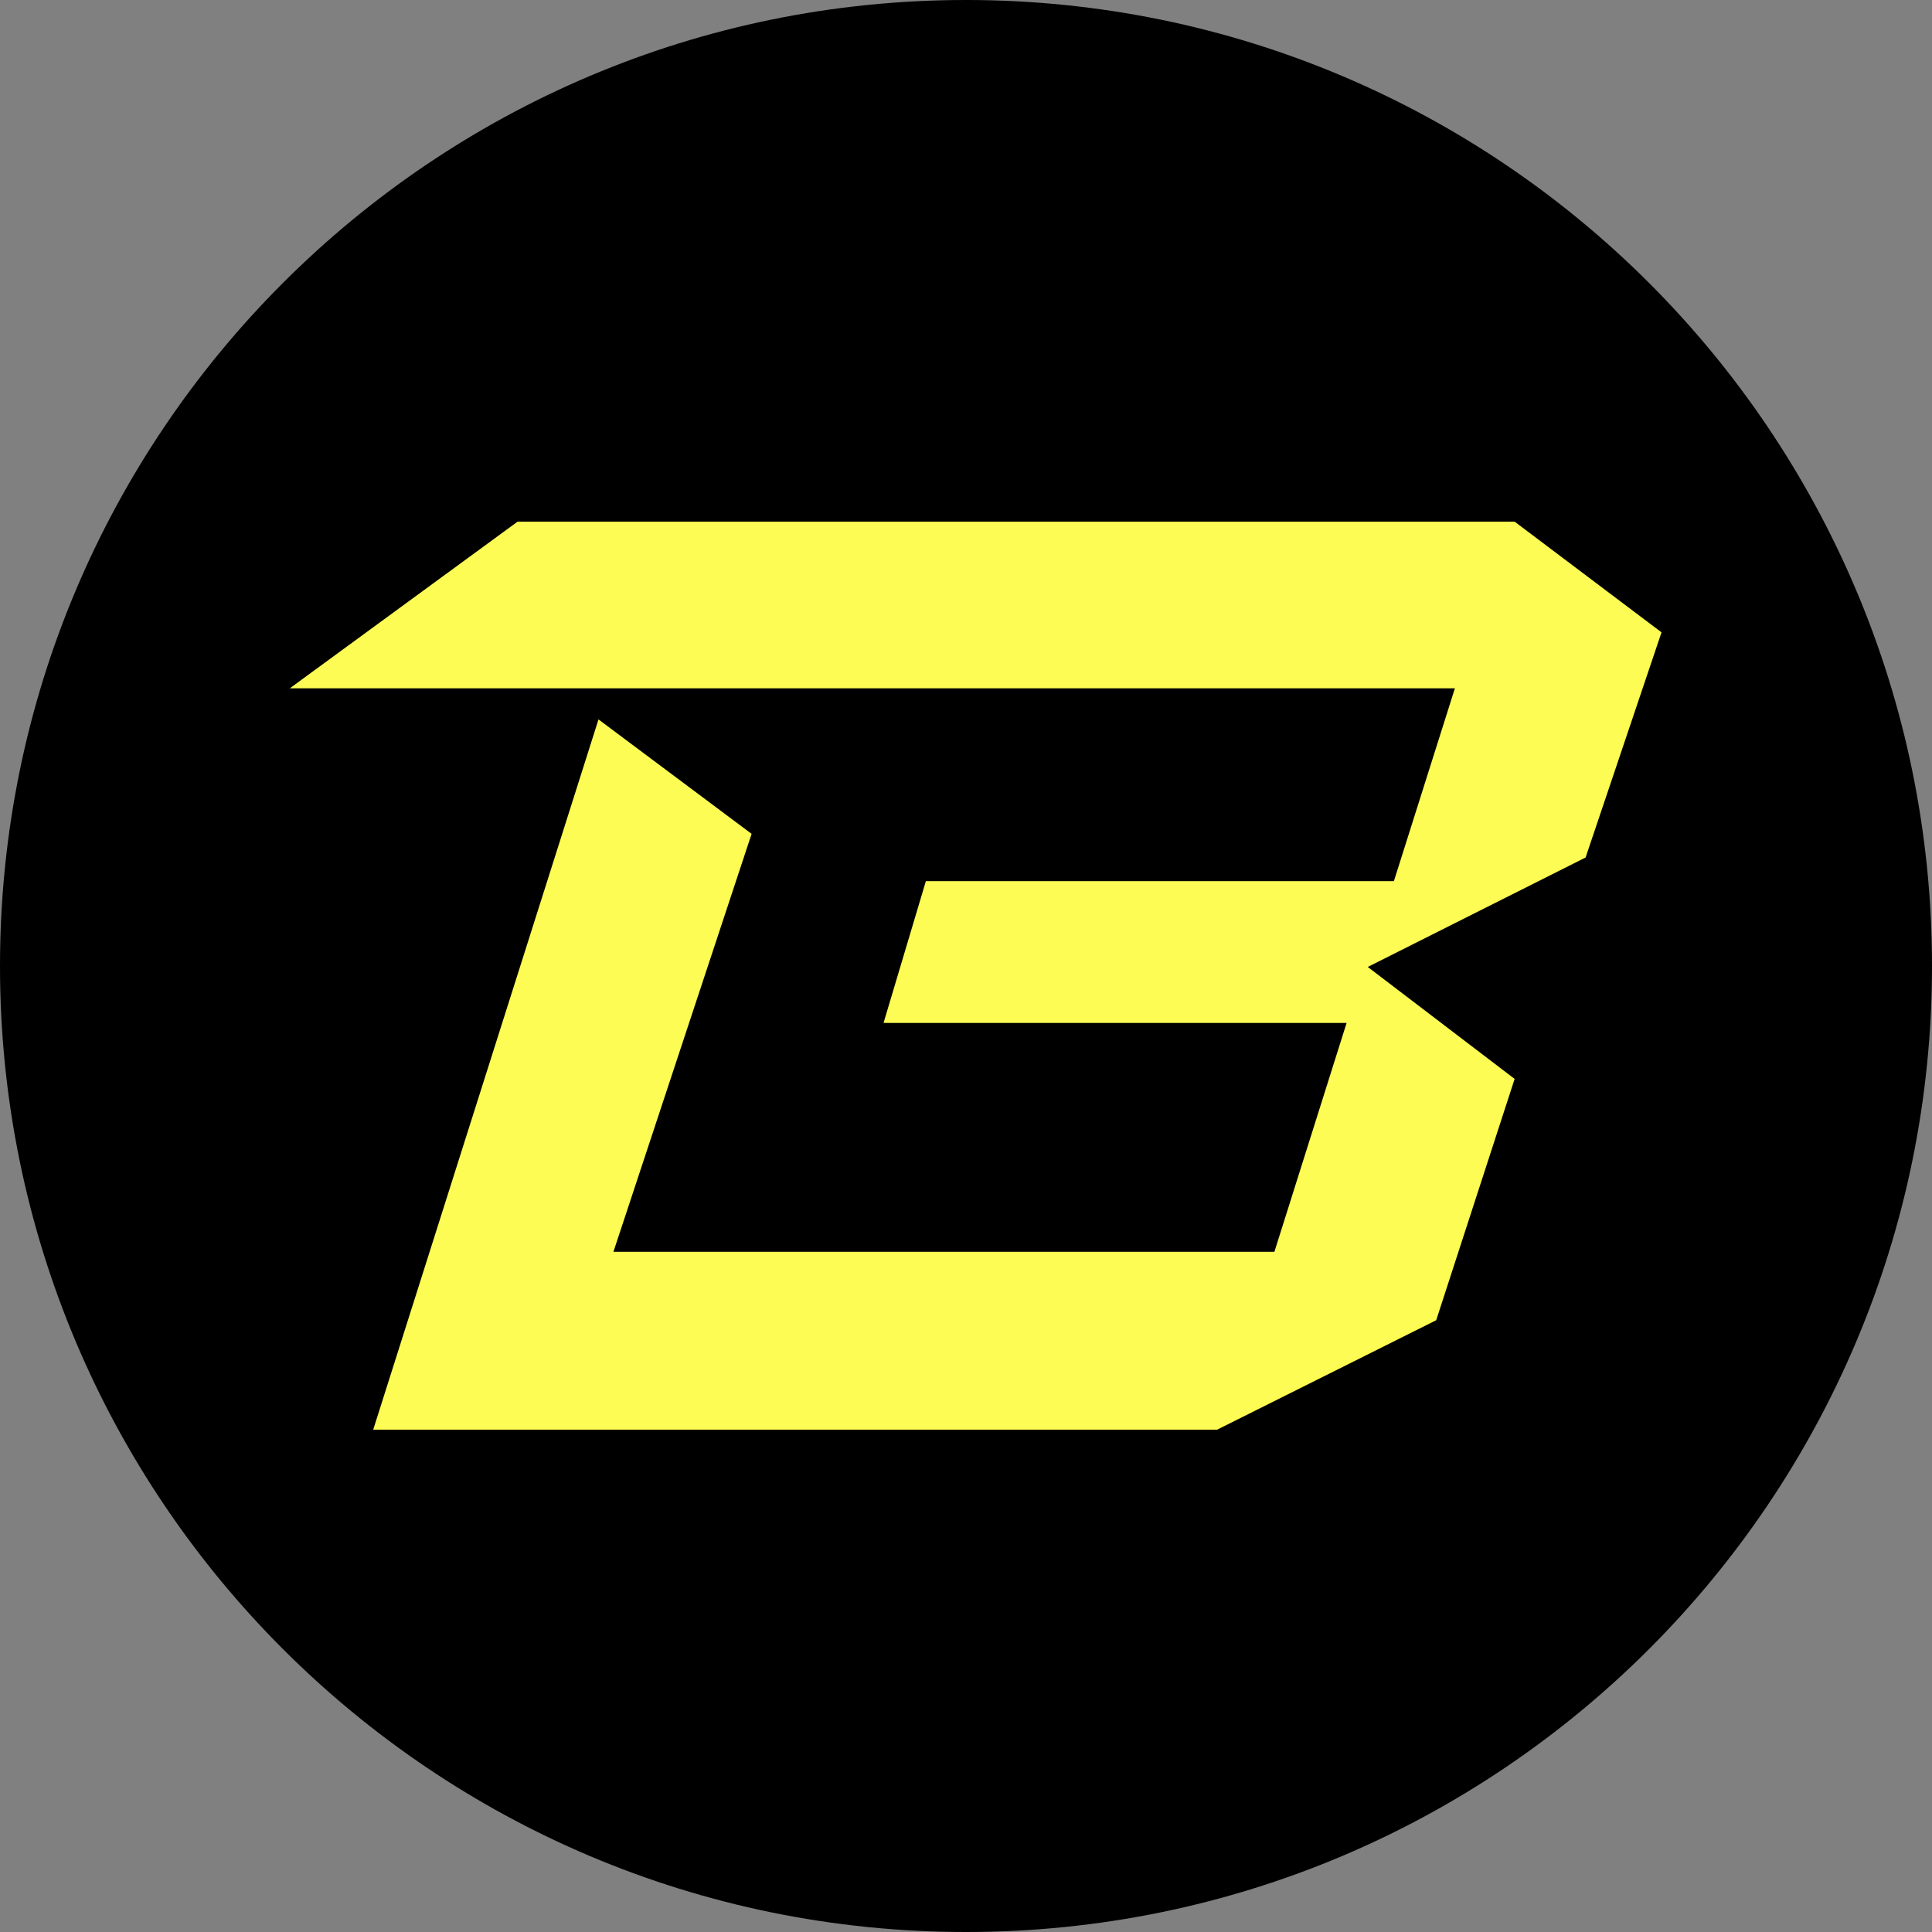 <svg width="100" height="100" viewBox="0 0 100 100" fill="none" xmlns="http://www.w3.org/2000/svg">
<rect x="0" y="0" width="100" height="100" fill="#808080" stroke="none"/>
<g clip-path="url(#clip0_2467_4190)">
<path fill-rule="evenodd" clip-rule="evenodd" d="M0 50C0 77.614 22.386 100 50 100C77.614 100 100 77.614 100 50C100 22.386 77.614 0 50 0C22.386 0 0 22.386 0 50Z" fill="black"/>
<path d="M75.305 35.627H15L26.79 27H78.397L86 32.73L82.07 44.384L70.795 50.049L78.397 55.844L74.338 68.334L62.999 74H19.317L30.978 37.237L38.903 43.16L31.751 64.793H65.963L69.7 52.947H45.732L47.923 45.607H72.148L75.305 35.627Z" fill="#FCFC54"/>
</g>
<defs>
<clipPath id="clip0_2467_4190">
<rect width="100" height="100" fill="white"/>
</clipPath>
</defs>
</svg>
